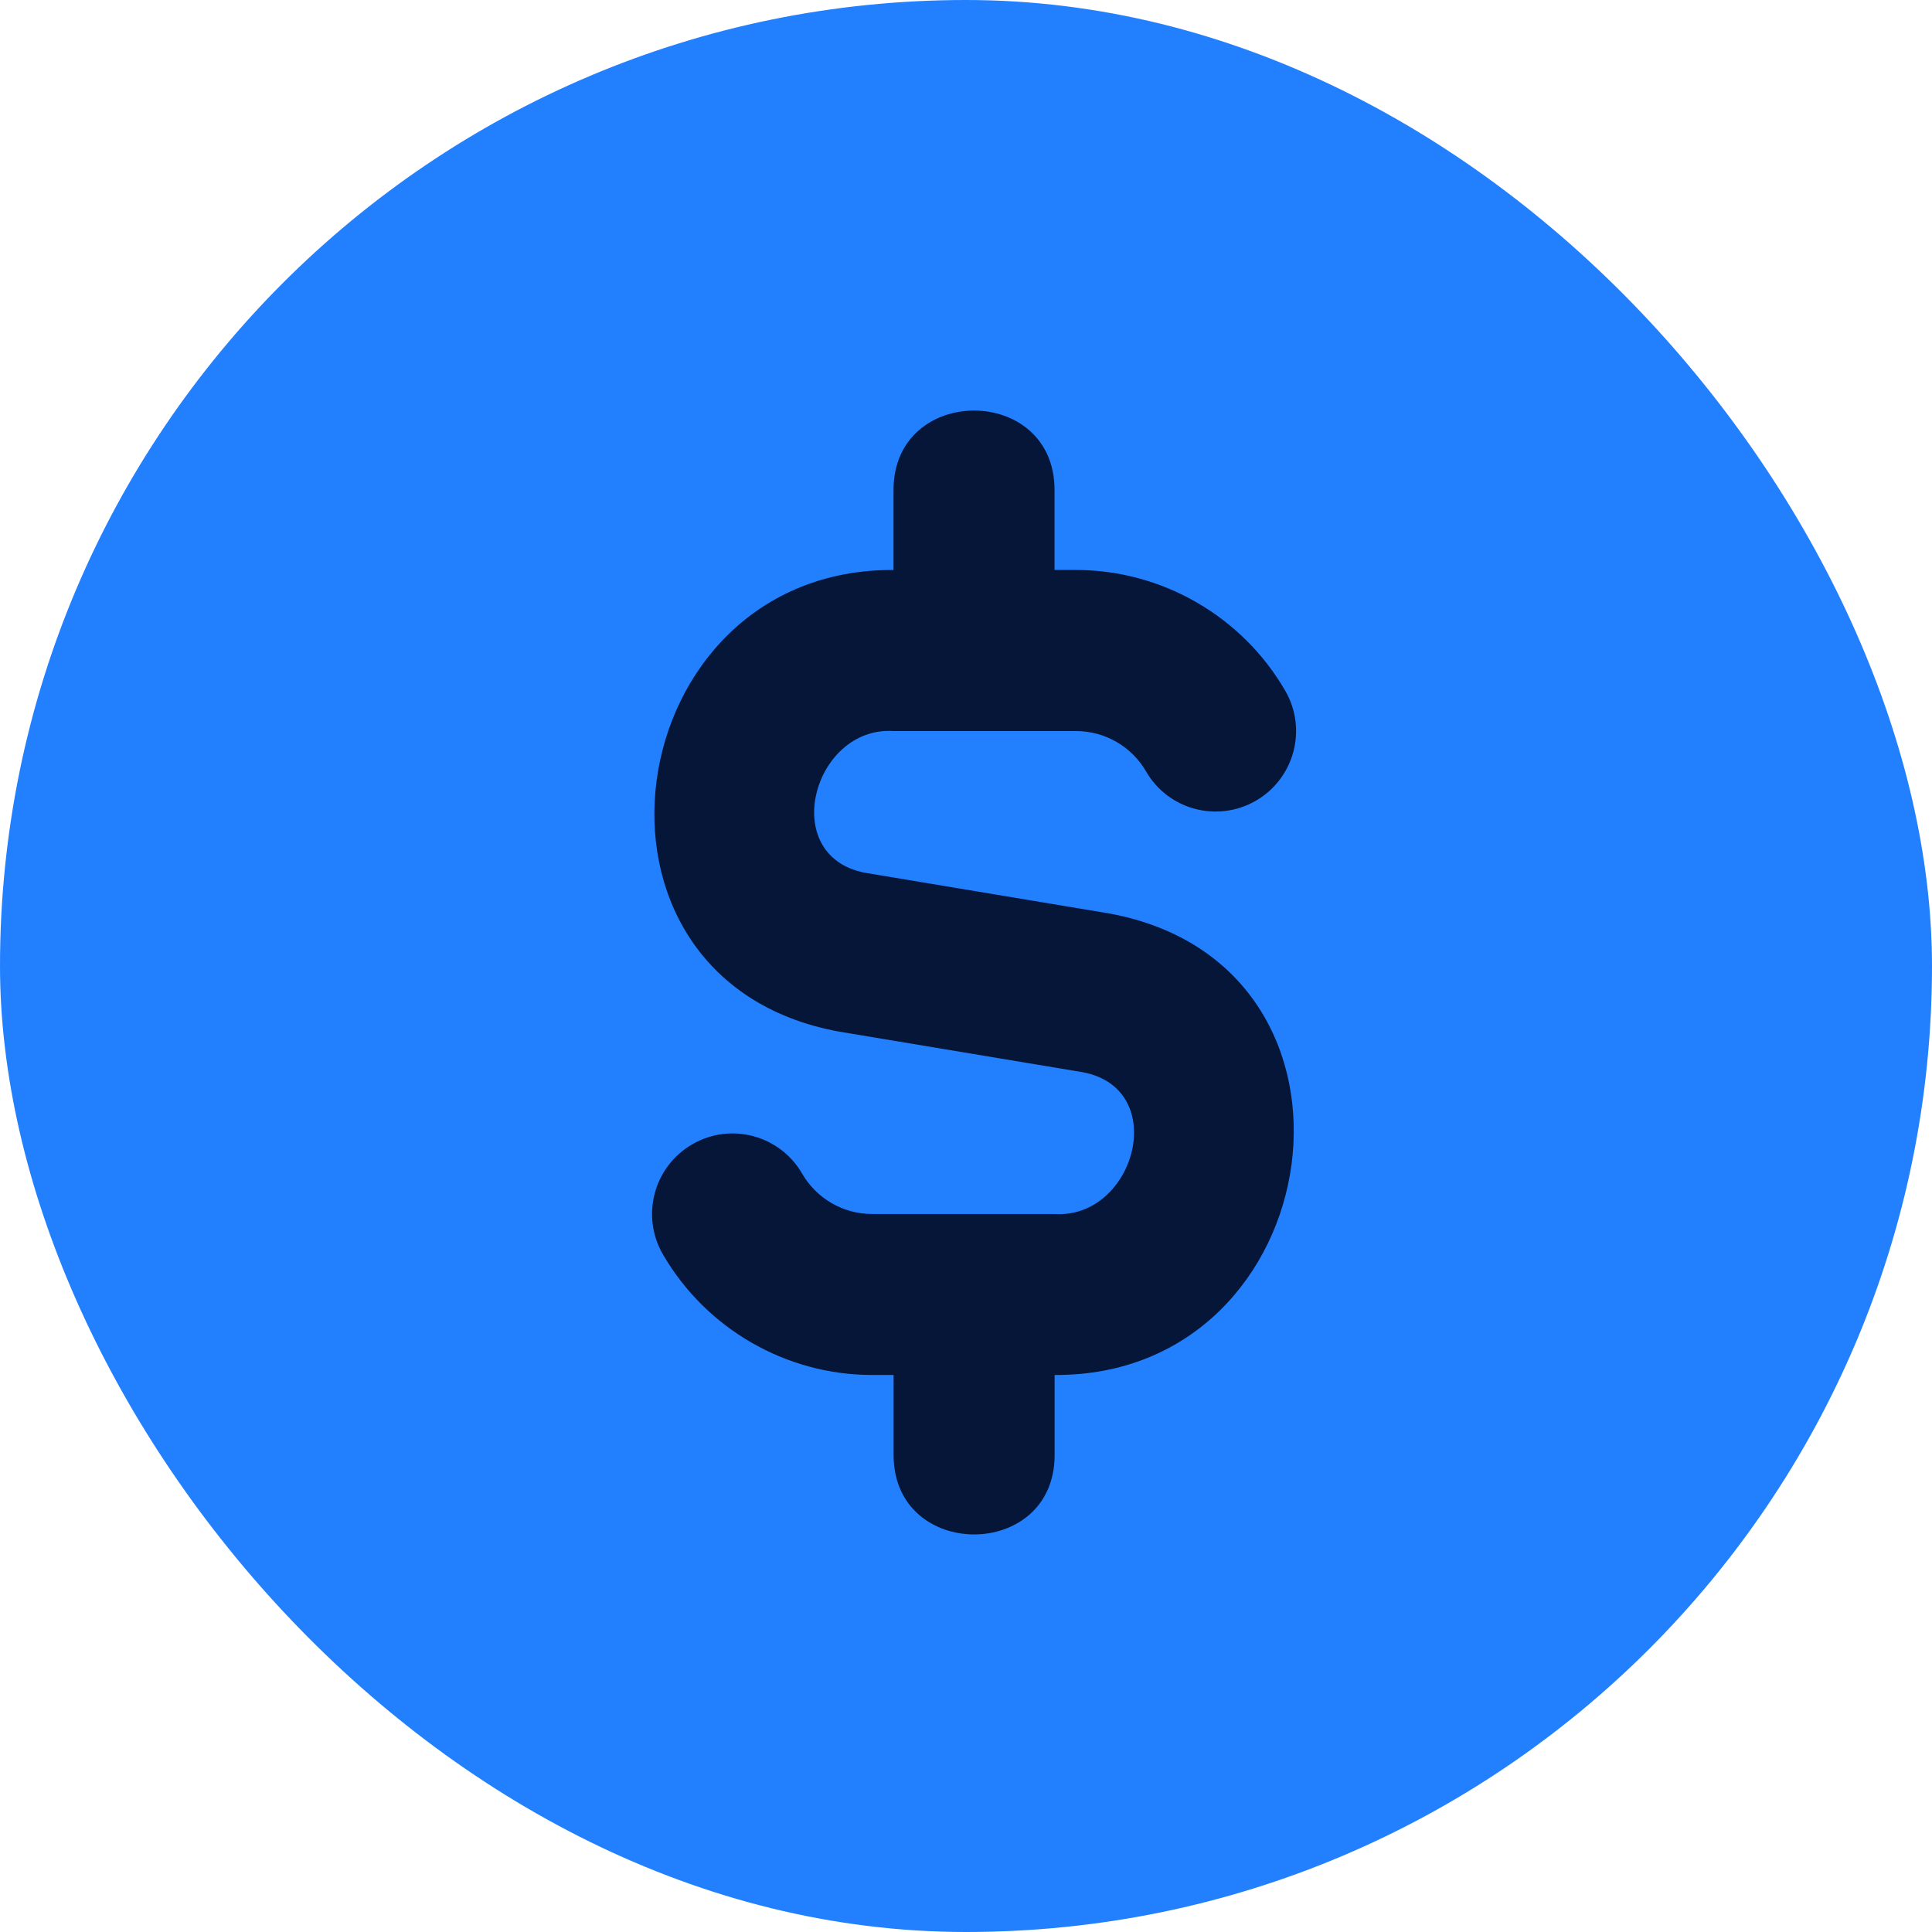<svg width="80" height="80" viewBox="0 0 80 80" fill="none" xmlns="http://www.w3.org/2000/svg">
<rect width="80" height="80" rx="40" fill="#2280FF"/>
<path d="M43.669 56.935V60.269C43.653 64.629 37.019 64.625 37.002 60.269V56.935H36.109C32.553 56.935 29.233 55.022 27.449 51.939C26.526 50.342 27.073 48.305 28.663 47.385C30.259 46.455 32.299 47.009 33.216 48.599C33.812 49.632 34.919 50.269 36.106 50.269H43.666C46.989 50.485 48.476 45.102 44.852 44.402L34.716 42.712C23.043 40.549 25.556 23.535 36.999 23.602V20.269C37.019 15.909 43.649 15.912 43.666 20.269V23.602H44.559C48.116 23.602 51.436 25.519 53.219 28.602C54.142 30.195 53.596 32.232 52.006 33.155C50.406 34.079 48.369 33.532 47.453 31.939C46.856 30.909 45.749 30.272 44.562 30.272H37.002C33.679 30.055 32.196 35.439 35.816 36.139L45.953 37.829C57.626 39.992 55.112 57.002 43.669 56.935Z" fill="#051639"/>
</svg>
